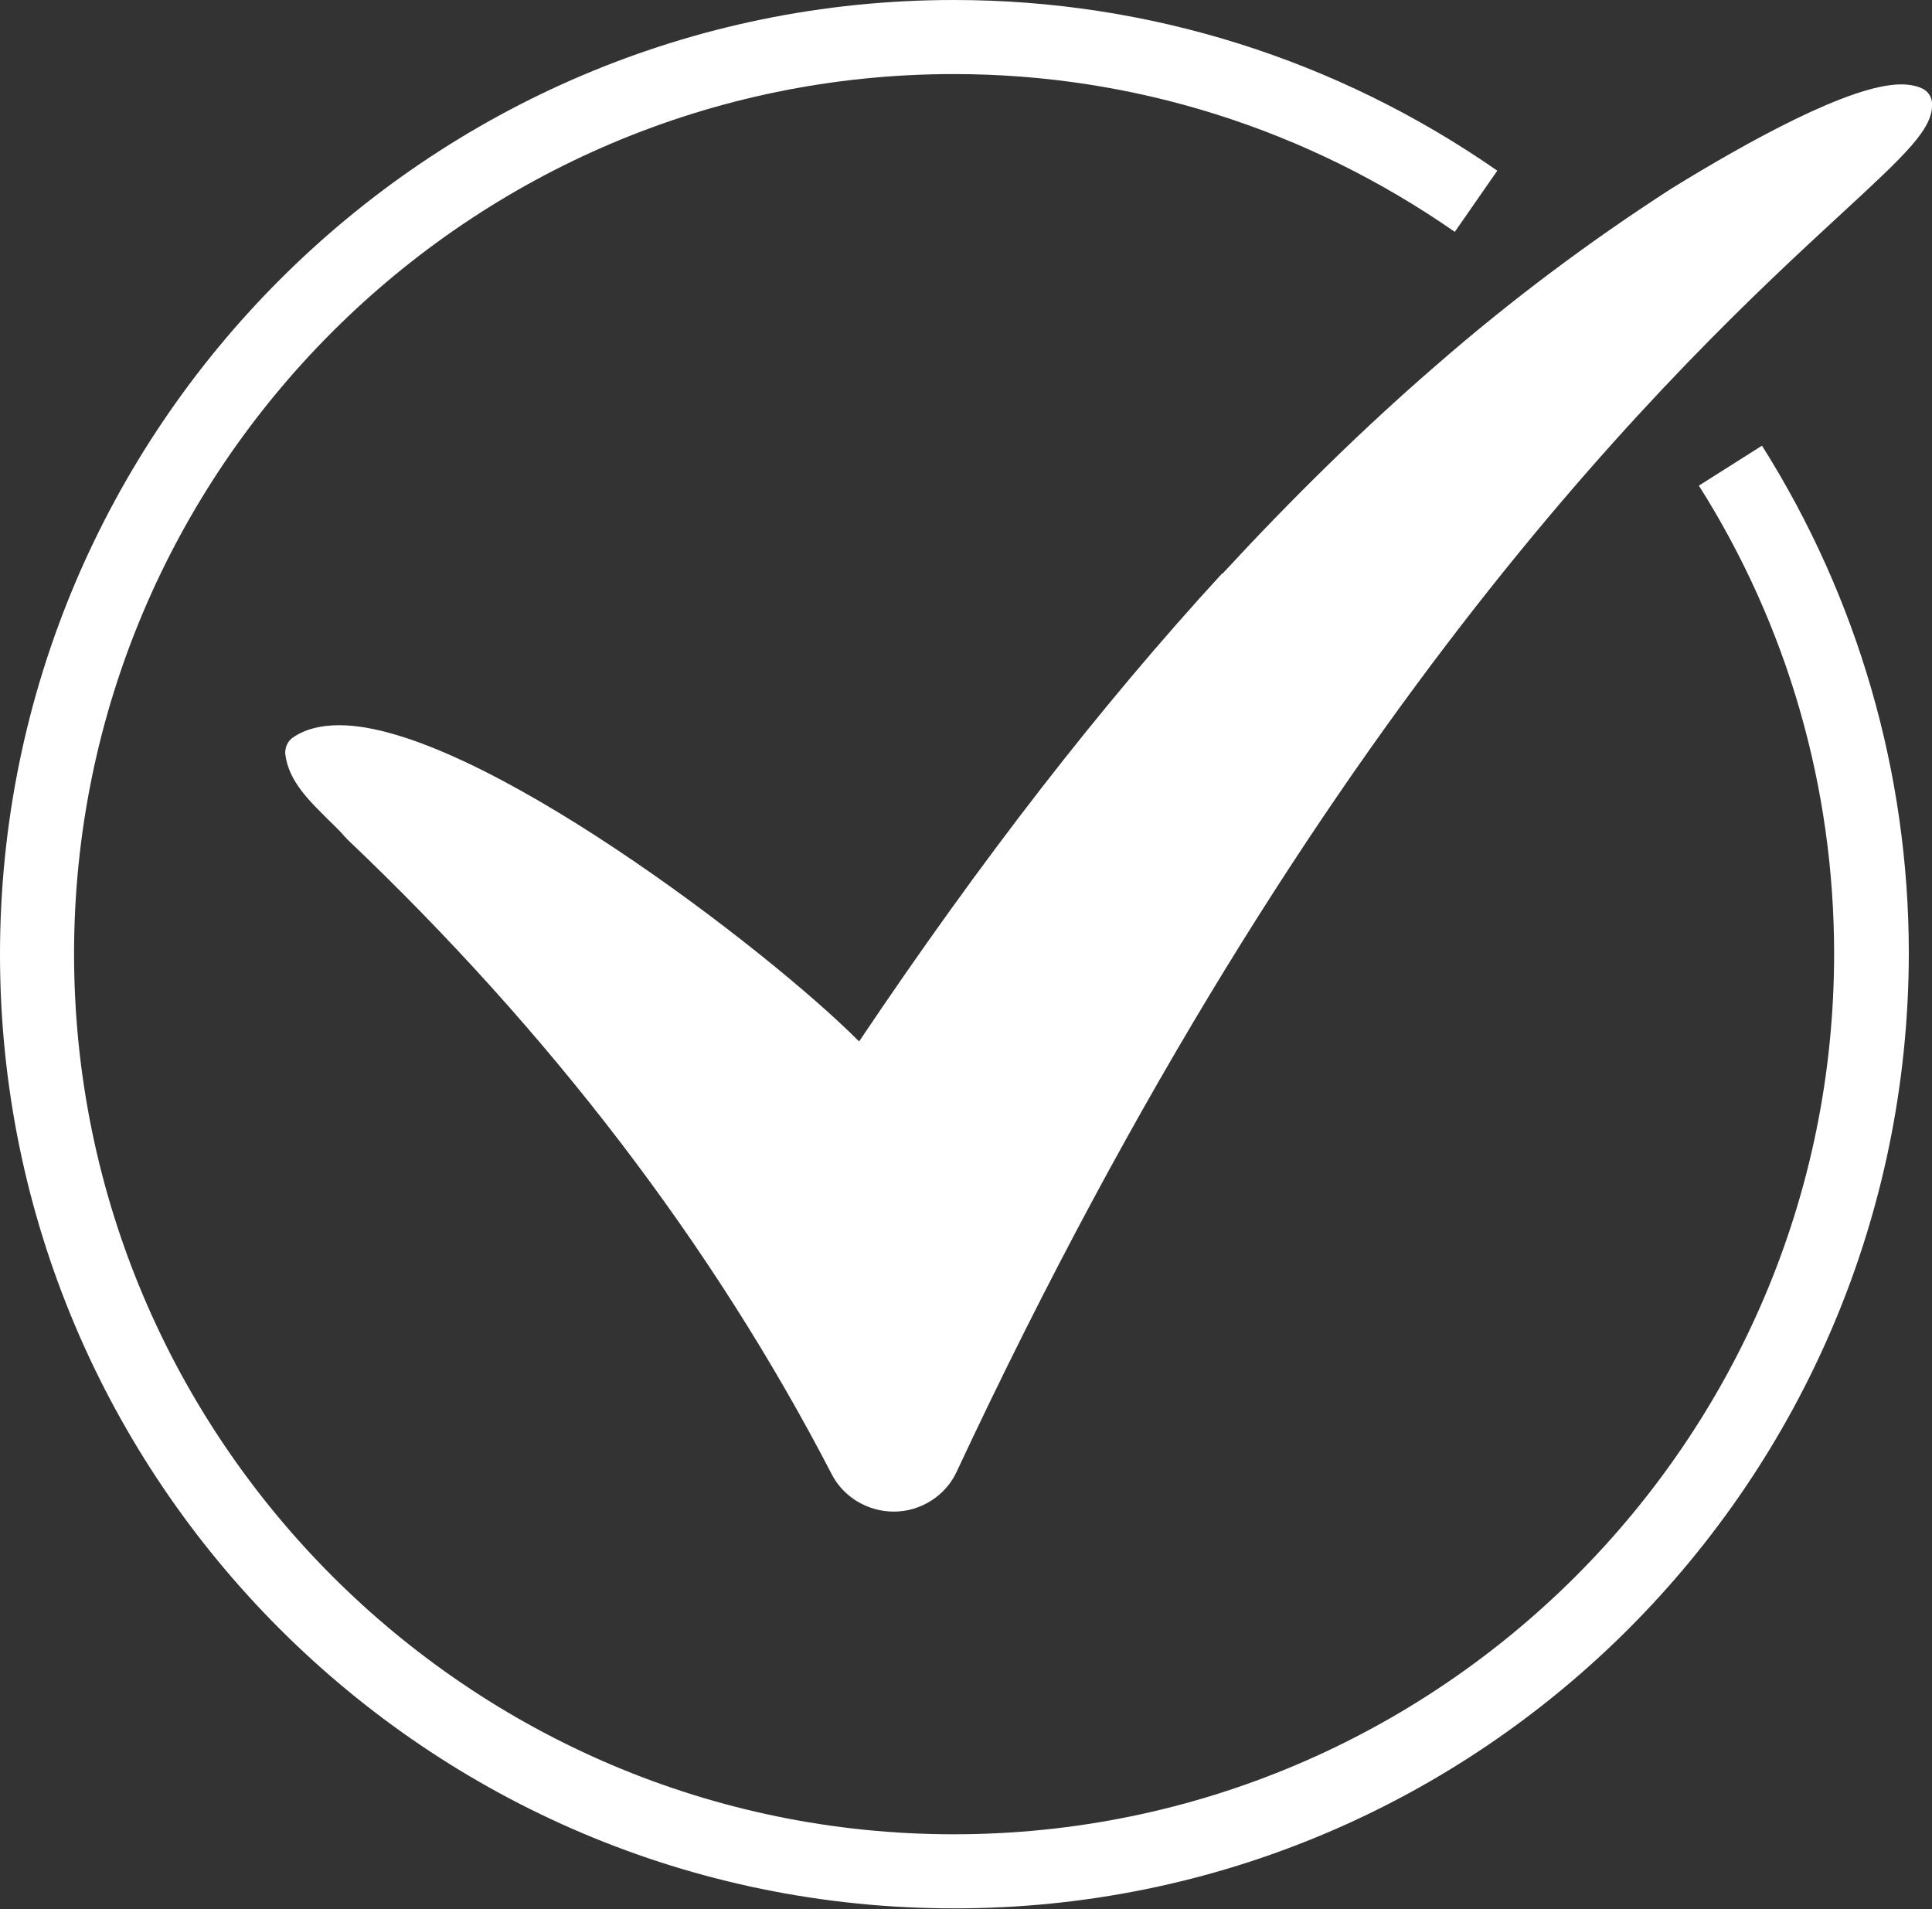 <?xml version="1.0" encoding="utf-8"?>
<!-- Generator: Adobe Illustrator 27.7.0, SVG Export Plug-In . SVG Version: 6.00 Build 0)  -->
<svg version="1.1" id="Layer_1" xmlns="http://www.w3.org/2000/svg" xmlns:xlink="http://www.w3.org/1999/xlink" x="0px" y="0px"
	 viewBox="0 0 300 296.4" style="enable-background:new 0 0 300 296.4;" xml:space="preserve">
<rect x="0" y="0" width="300" height="296.4" fill="#333333" stroke="none"/>
<style type="text/css">
	.st0{fill:#FFFFFF;}
</style>
<path class="st0" d="M189.8,89c-19,20.7-37.4,44.4-56.4,72.7c-14.1-14.2-59.7-49.1-80.7-49.1c-2.9,0-5.3,0.6-7.2,1.9
	c-0.8,0.5-1.3,1.6-1.2,2.6c0.5,4.2,3.8,7.3,6.6,10.1c1,1,2,1.9,2.7,2.8h0.1l0.1,0.2c31.6,30,56.9,63.1,75.3,98.6
	c1.8,3.6,5.6,5.9,9.7,5.9c4.2,0,8.1-2.5,9.8-6.3c56.1-120,112.8-172.6,137.1-195c10.4-9.6,14.6-13.5,14.3-17.5
	c-0.1-1-0.7-1.8-1.6-2.2c-0.9-0.4-2-0.6-3.2-0.6c-7.8,0-23.7,8.8-35.7,16.2c-12.4,8-24.8,17.2-36.7,27.6
	c-11.1,9.6-22.2,20.5-33,32.2V89z"/>
<path class="st0" d="M148.1,296.3C66.4,296.3,0,229.9,0,148.2S66.4,0,148.1,0c30.3,0,59.5,9.2,84.4,26.5l-6.6,9.5
	C202.9,20,176,11.5,148.1,11.5c-75.3,0-136.6,61.3-136.6,136.6s61.3,136.7,136.6,136.7s136.7-61.3,136.7-136.7
	c0-25.8-7.2-50.9-21-72.7l9.8-6.2c14.9,23.6,22.8,50.9,22.8,78.8C296.3,229.9,229.9,296.4,148.1,296.3L148.1,296.3z"/>
</svg>
